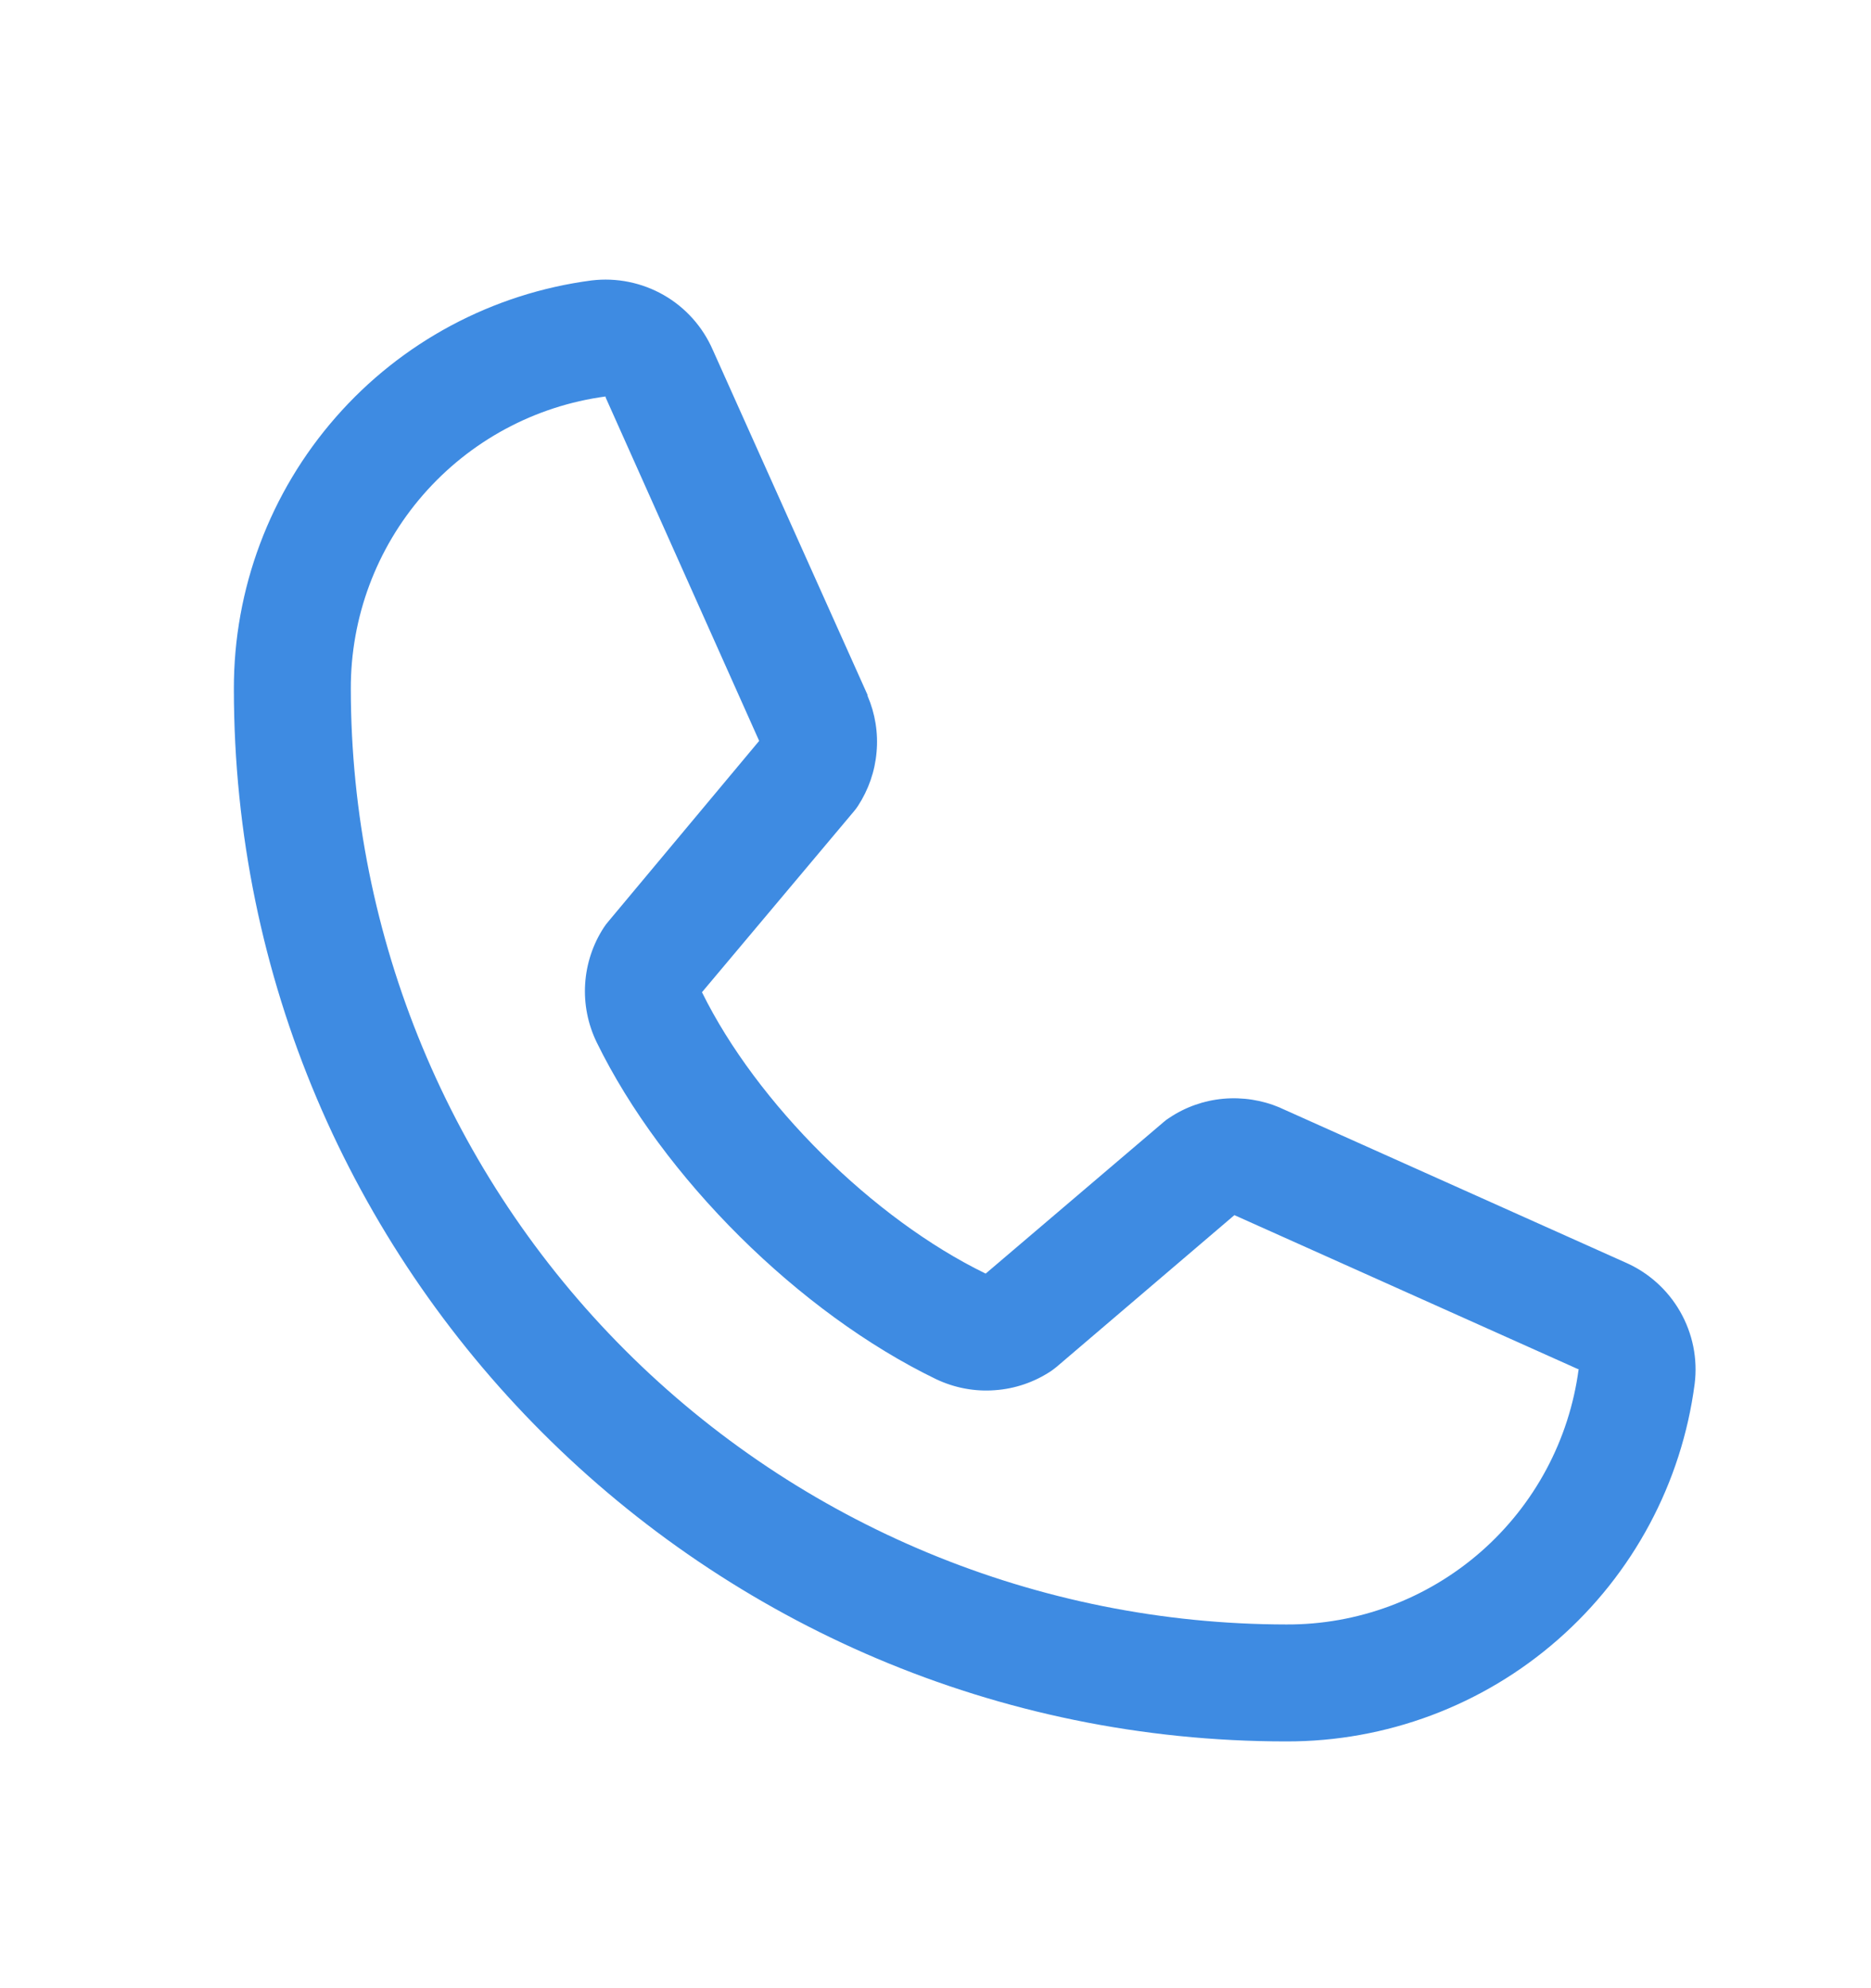 <svg width="16" height="17" viewBox="0 0 16 17" fill="none" xmlns="http://www.w3.org/2000/svg">
<path d="M13.898 10.794L10.954 9.475L10.946 9.471C10.793 9.406 10.626 9.38 10.46 9.395C10.295 9.41 10.136 9.466 9.998 9.559C9.981 9.569 9.966 9.581 9.951 9.594L8.429 10.89C7.466 10.422 6.471 9.435 6.003 8.484L7.301 6.939C7.314 6.924 7.326 6.908 7.337 6.891C7.427 6.753 7.482 6.595 7.496 6.431C7.511 6.267 7.484 6.101 7.419 5.95V5.942L6.096 2.993C6.01 2.795 5.863 2.63 5.676 2.523C5.489 2.416 5.272 2.372 5.058 2.398C4.211 2.509 3.433 2.925 2.871 3.568C2.308 4.211 1.998 5.036 2 5.891C2 10.853 6.038 14.89 11 14.89C11.854 14.892 12.68 14.583 13.322 14.02C13.965 13.457 14.381 12.68 14.492 11.833C14.519 11.619 14.475 11.402 14.368 11.215C14.261 11.028 14.096 10.88 13.898 10.794ZM11 13.89C8.879 13.888 6.846 13.045 5.346 11.545C3.846 10.045 3.002 8.012 3 5.891C2.998 5.28 3.218 4.69 3.619 4.23C4.02 3.77 4.574 3.471 5.179 3.39C5.179 3.393 5.179 3.396 5.179 3.398L6.492 6.335L5.2 7.882C5.187 7.897 5.175 7.913 5.164 7.93C5.07 8.074 5.015 8.24 5.004 8.412C4.993 8.584 5.027 8.756 5.102 8.911C5.668 10.069 6.835 11.227 8.006 11.793C8.162 11.867 8.335 11.9 8.507 11.887C8.68 11.875 8.846 11.818 8.99 11.722C9.006 11.711 9.021 11.699 9.036 11.687L10.556 10.39L13.493 11.706H13.5C13.42 12.312 13.122 12.868 12.662 13.27C12.202 13.672 11.611 13.893 11 13.89Z" fill="#3E8BE2"/>
</svg>
